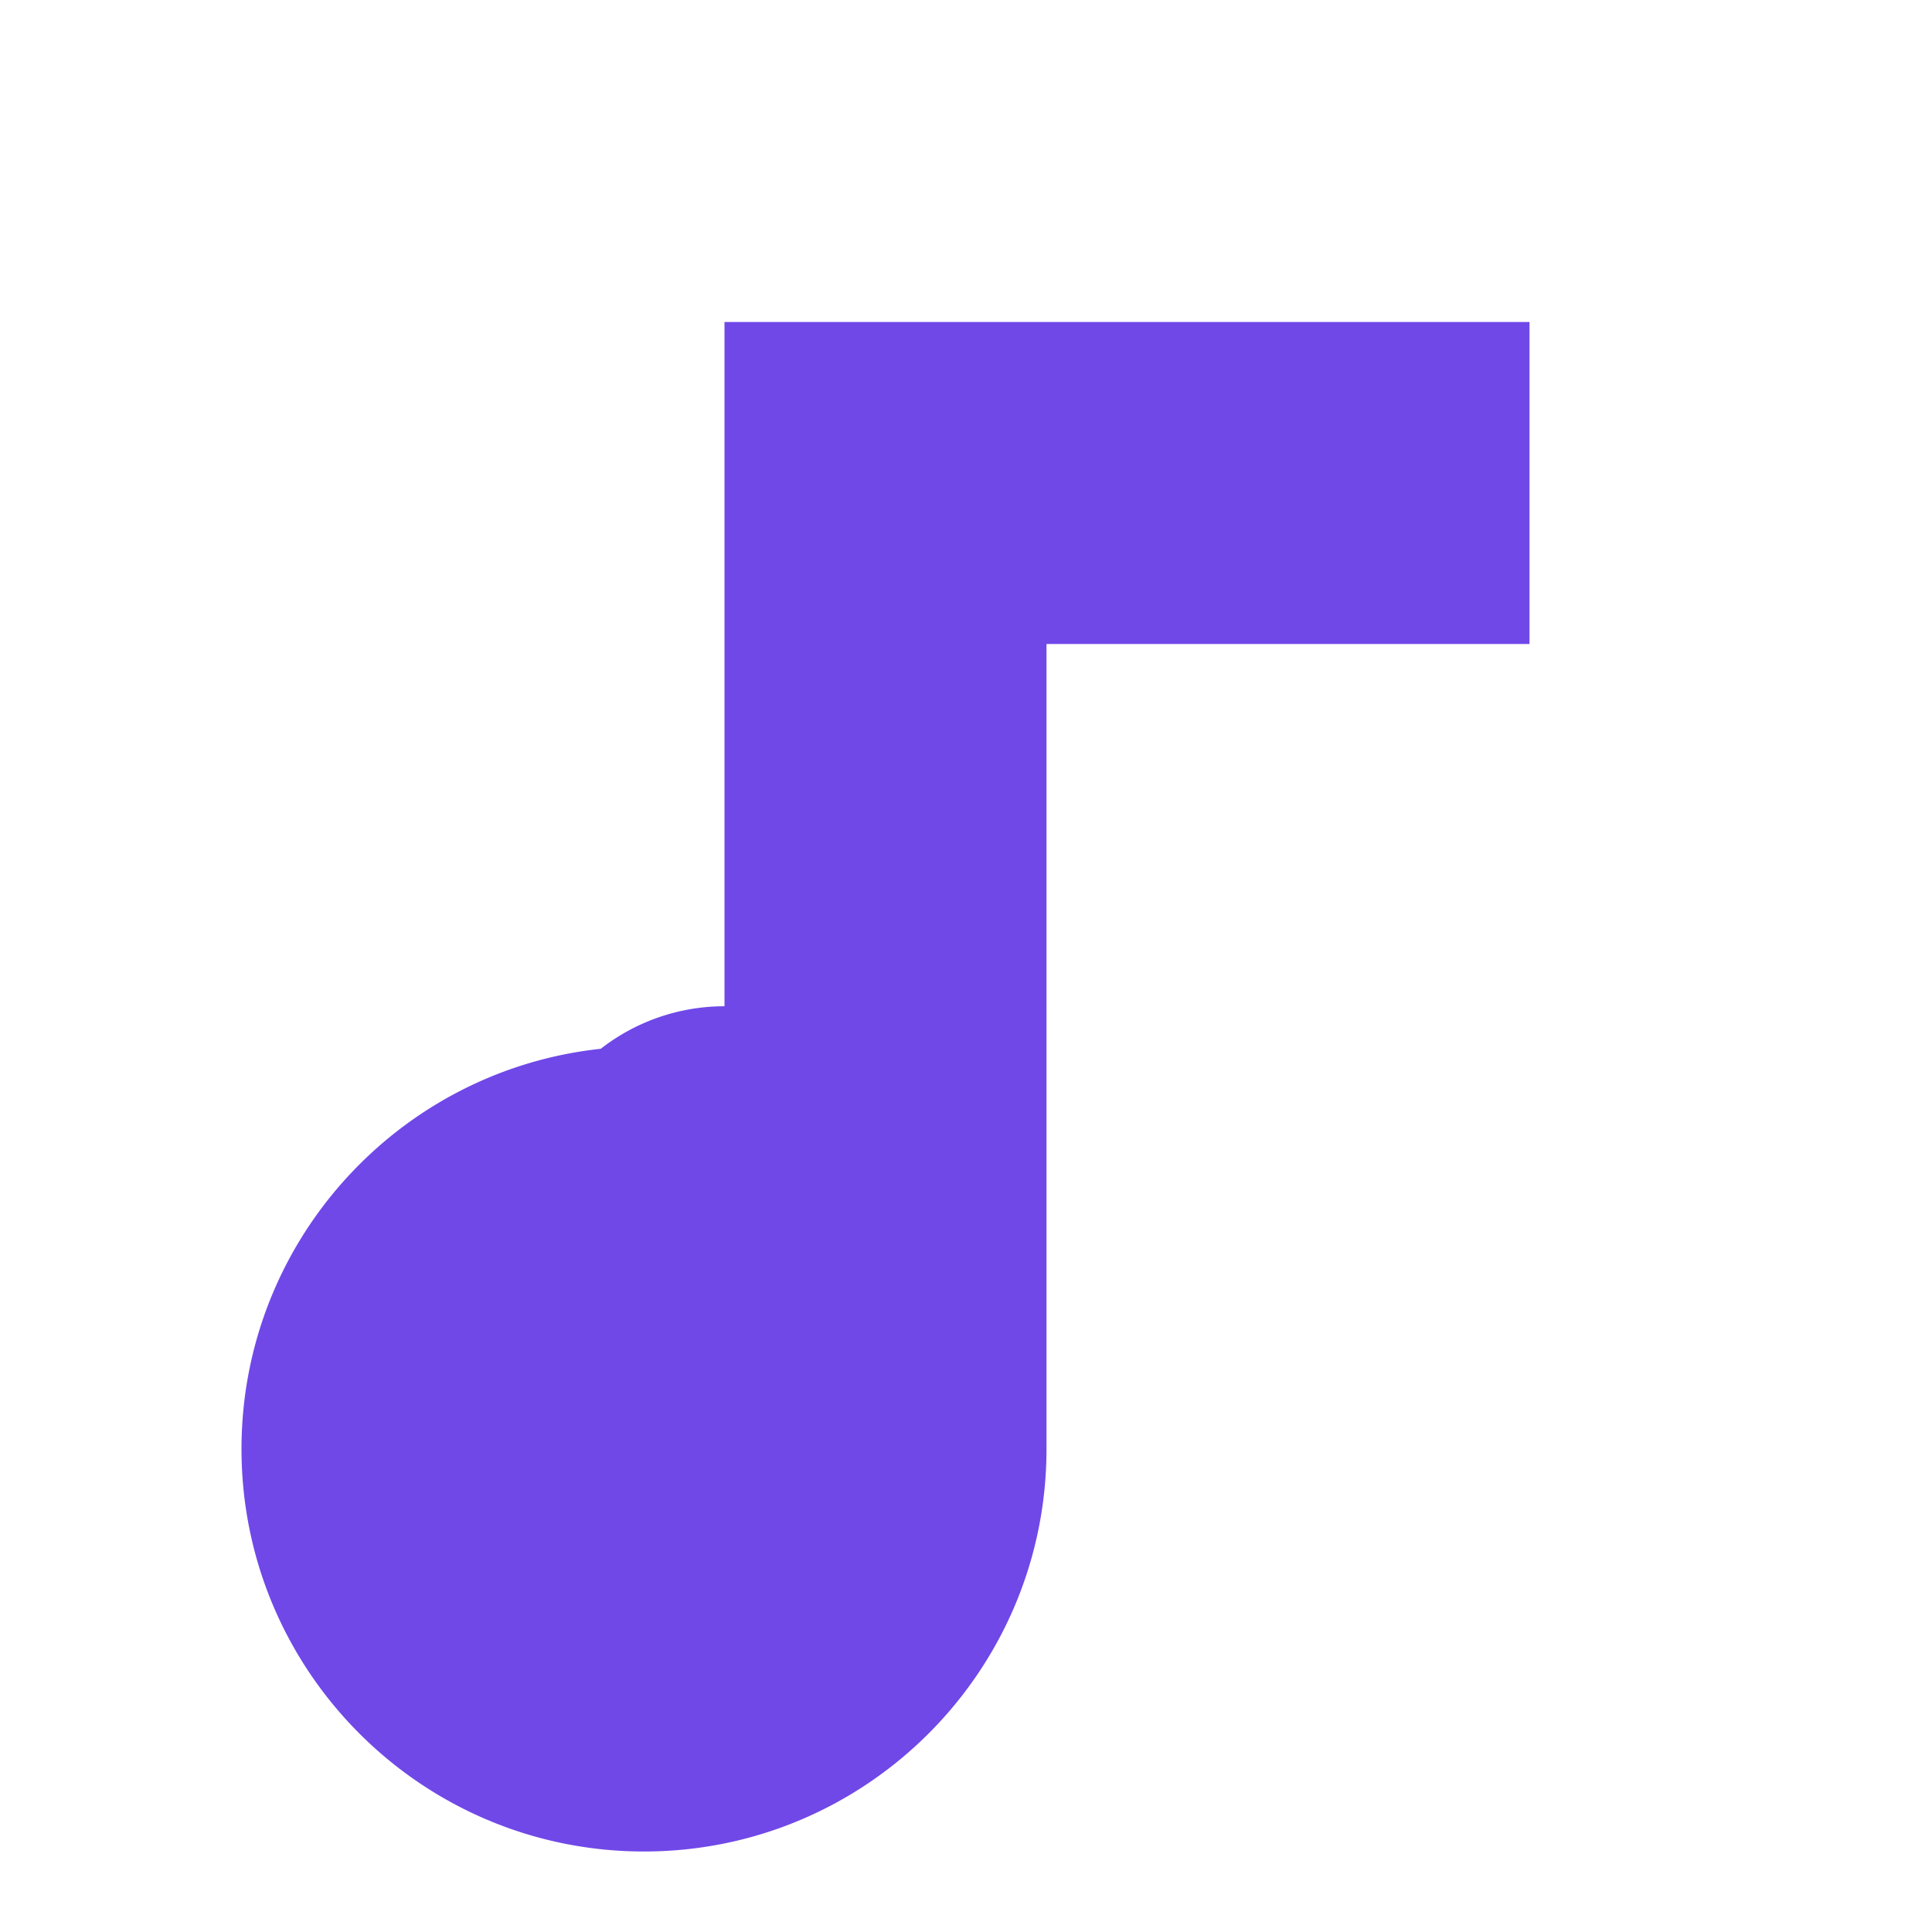 <svg xmlns="http://www.w3.org/2000/svg" viewBox="0 0 24 24" fill="#7048e8" width="32" height="32">
  <path d="M9 17.5a2.5 2.5 0 1 0 0-5 2.5 2.5 0 0 0 0 5Zm0-13.5v9.12c-.32-.07-.65-.12-1-.12-2.76 0-5 2.24-5 5s2.24 5 5 5 5-2.24 5-5V8h6V4h-9Z"/>
</svg> 